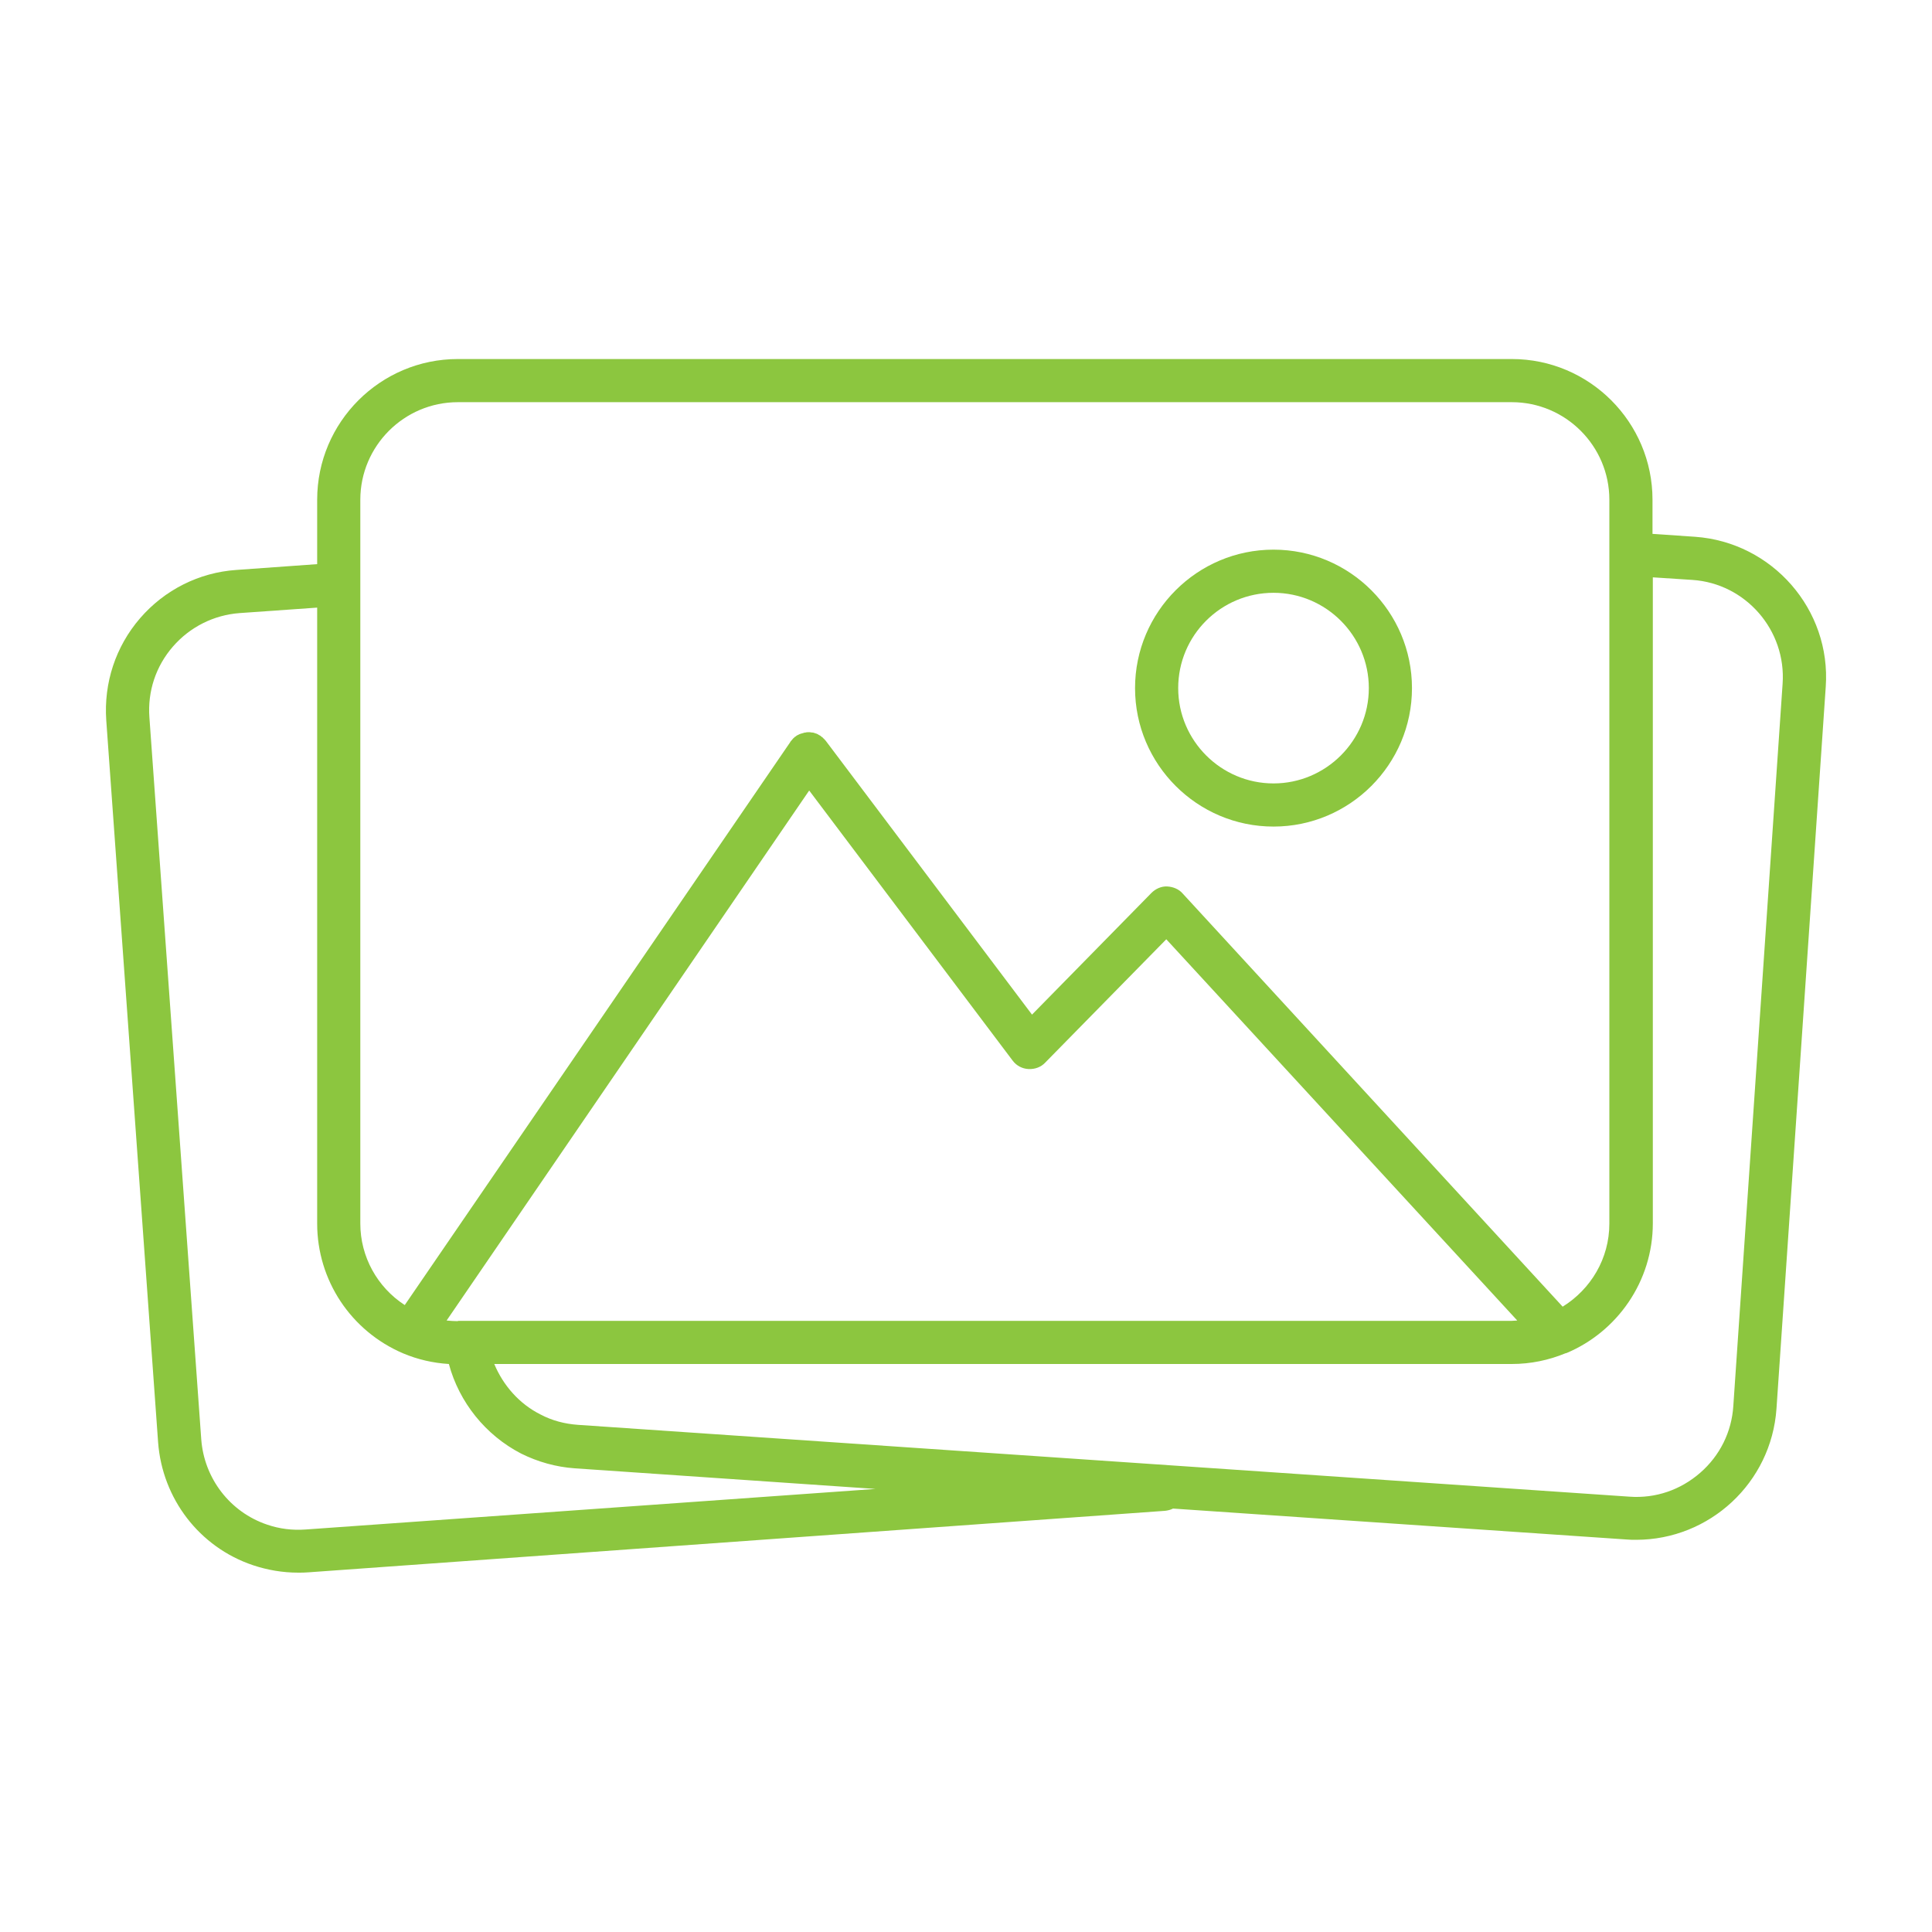 <?xml version="1.0" encoding="utf-8"?>
<!-- Generator: Adobe Illustrator 27.2.0, SVG Export Plug-In . SVG Version: 6.00 Build 0)  -->
<svg version="1.1" id="Capa_1" xmlns="http://www.w3.org/2000/svg" xmlns:xlink="http://www.w3.org/1999/xlink" x="0px" y="0px"
	 viewBox="0 0 600 600" style="enable-background:new 0 0 600 600;" xml:space="preserve">
<style type="text/css">
	.st0{fill:#8CC63F;}
</style>
<g id="Capa_1_00000087376508803513884830000007088594080508822456_">
	<g>
		<path class="st0" d="M395.5,256.7c23.7,0,43-19.3,43-43s-19.3-43-43-43s-43,19.3-43,43C352.5,237.4,371.8,256.7,395.5,256.7z
			 M395.5,184.1c16.3,0,29.6,13.3,29.6,29.6s-13.3,29.6-29.6,29.6s-29.6-13.3-29.6-29.6C365.9,197.3,379.2,184.1,395.5,184.1z"/>
		<path class="st0" d="M526.4,166.7l-13.2-0.9v-10.6c0-24.1-19.6-43.7-43.7-43.7H142.2c-24.1,0-43.7,19.6-43.7,43.7v20L73.4,177
			c-11.6,0.8-22.3,6.2-29.9,15S32.2,212.1,33,223.7l16.1,224.2c1.3,17.5,12.8,32.6,29.5,38.2c4.5,1.5,9.2,2.3,14,2.3
			c1.1,0,2.1,0,3.2-0.1l266-19.1c0.9-0.1,1.7-0.3,2.5-0.7l140.8,9.6c1,0.1,2,0.1,3,0.1c22.8,0,42-17.7,43.6-40.7L567,213.3
			C568.7,189.3,550.4,168.4,526.4,166.7z M111.9,155.2c0-16.7,13.6-30.3,30.3-30.3h327.3c16.7,0,30.3,13.6,30.3,30.3V380
			c0,10.9-5.8,20.4-14.5,25.8l-118-128.3c-1.2-1.4-3-2.1-4.8-2.2c-1.8-0.1-3.6,0.7-4.9,2l-37.1,37.8L256.4,230
			c-0.1-0.1-0.1-0.1-0.2-0.2c-0.1-0.1-0.2-0.3-0.4-0.4c-0.2-0.3-0.5-0.5-0.8-0.7c-0.1-0.1-0.1-0.1-0.2-0.2c-0.1,0-0.1-0.1-0.2-0.1
			c-0.2-0.1-0.4-0.2-0.7-0.4c-0.2-0.1-0.4-0.2-0.5-0.2c-0.2-0.1-0.4-0.1-0.6-0.2c-0.2-0.1-0.4-0.1-0.6-0.1c-0.2,0-0.4-0.1-0.7-0.1
			c-0.2,0-0.4,0-0.6,0c-0.2,0-0.5,0-0.7,0.1c-0.2,0-0.4,0-0.6,0.1c-0.2,0.1-0.4,0.1-0.7,0.2c-0.2,0.1-0.4,0.1-0.6,0.2
			c-0.2,0.1-0.4,0.2-0.6,0.3c-0.2,0.1-0.4,0.2-0.6,0.4c-0.1,0.1-0.1,0.1-0.2,0.1c-0.1,0.1-0.2,0.2-0.3,0.3c-0.2,0.1-0.3,0.3-0.5,0.5
			c-0.2,0.2-0.3,0.4-0.5,0.6c-0.1,0.1-0.2,0.2-0.2,0.3L125.7,405.3c-8.5-5.5-13.8-15-13.8-25.3C111.9,380,111.9,155.2,111.9,155.2z
			 M142.2,410.3c-1.2,0-2.4-0.1-3.5-0.2l112.6-164.6l63.2,83.9c1.2,1.6,3,2.5,4.9,2.6c2,0.1,3.9-0.6,5.2-2l37.6-38.3l109,118.4
			c-0.6,0-1.1,0.1-1.7,0.1H142.2z M94.9,475c-4.1,0.3-8.1-0.2-11.9-1.5c-11.6-3.9-19.6-14.4-20.5-26.5L46.4,222.8
			c-0.6-8.1,2-15.9,7.3-22s12.7-9.8,20.7-10.4l24.1-1.7V380c0,17.6,10.5,33.4,26.7,40.3c4.5,1.9,9.3,3,14.2,3.3
			c3.2,11.9,11.4,22.1,22.4,27.8c5.2,2.6,10.9,4.2,16.7,4.6l93.4,6.4L94.9,475z M553.6,212.4l-15.3,224.2
			c-0.5,8.1-4.2,15.5-10.3,20.8c-6.1,5.3-13.8,8-22,7.4l-326.5-22.3c-4.1-0.3-8-1.3-11.6-3.2c-6.6-3.3-11.6-9-14.4-15.7h316
			c5.9,0,11.5-1.2,16.6-3.3c0.1,0,0.2-0.1,0.4-0.1c15.7-6.6,26.8-22.2,26.8-40.3V179.3l12.3,0.8
			C542.1,181.2,554.8,195.7,553.6,212.4z"/>
	</g>
</g>
<g id="Capa_2_00000025432497465153419440000002412755325345052852_">
</g>
</svg>
